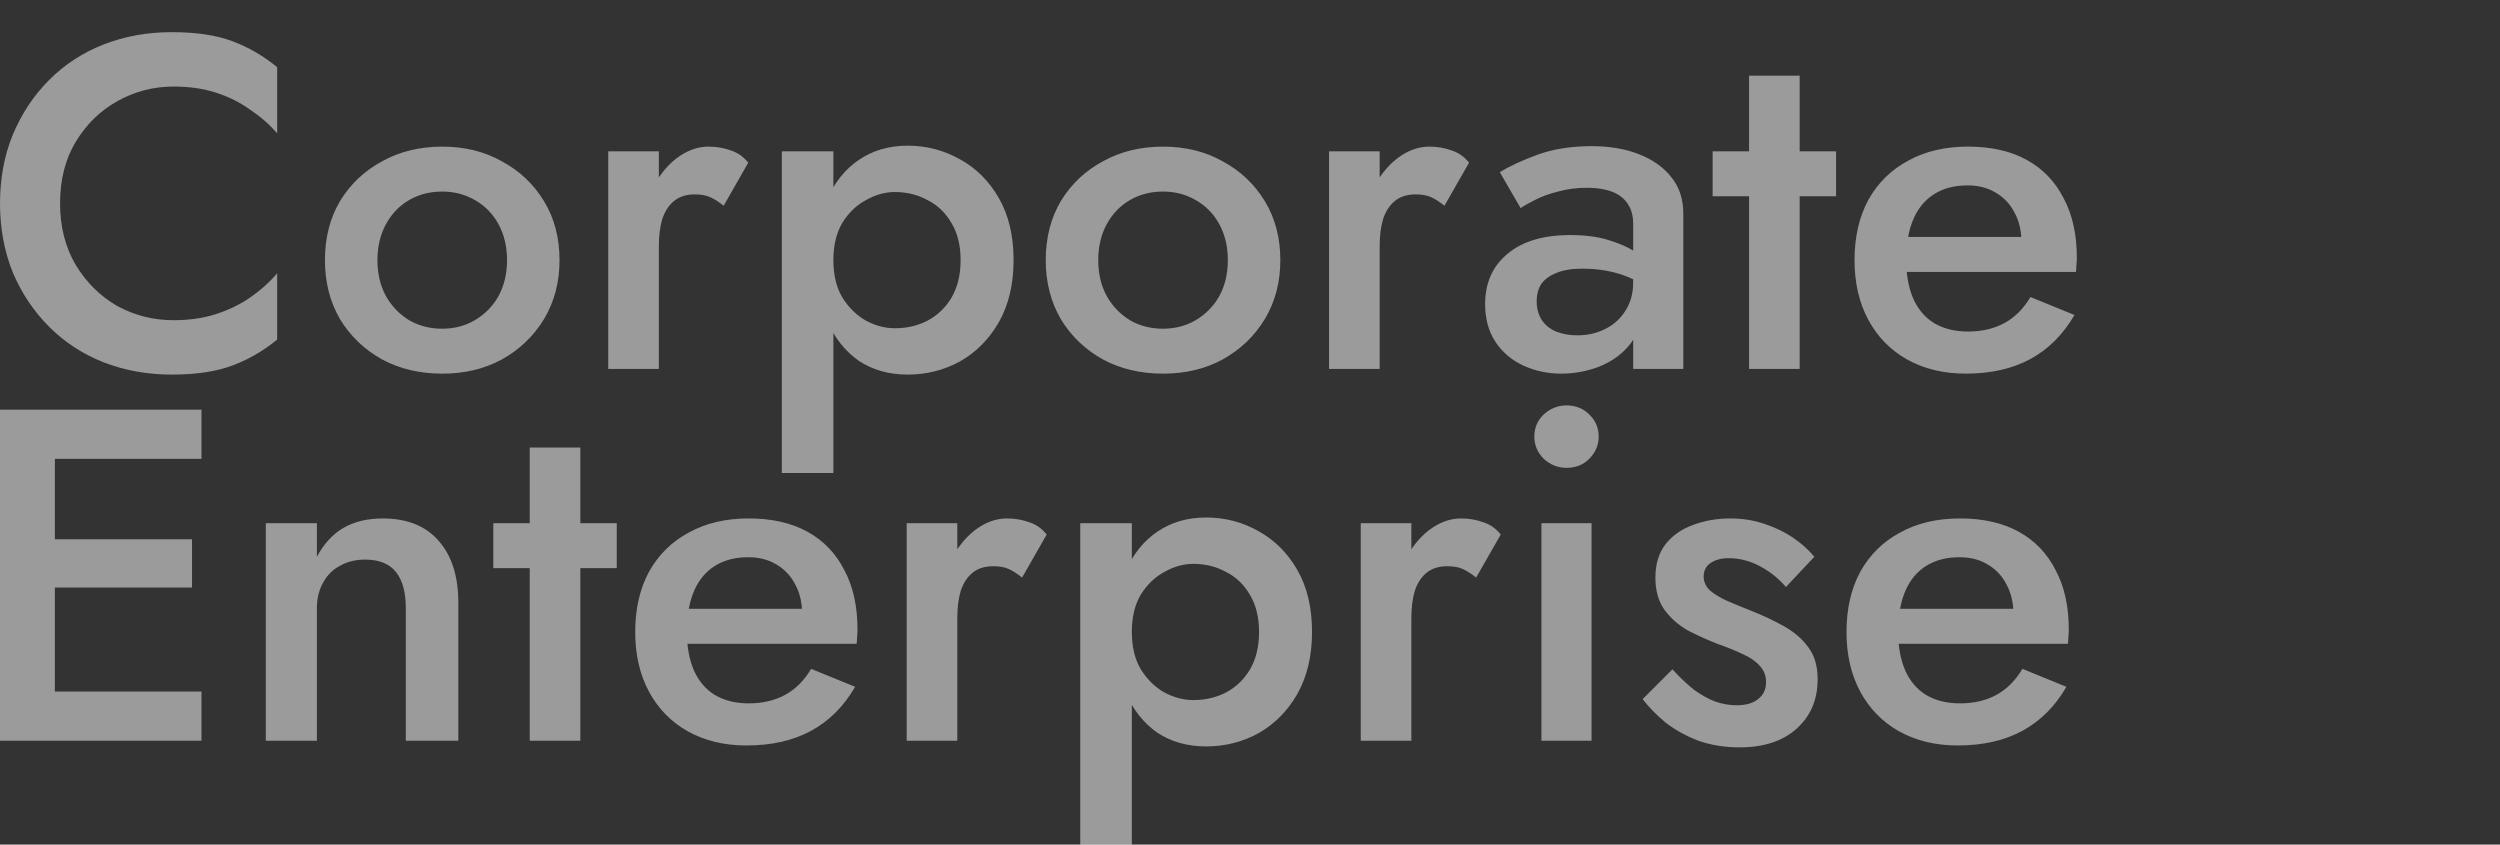 <svg height="250" viewBox="0 0 740 250" width="740" xmlns="http://www.w3.org/2000/svg"><rect x="0" y="0" width="740" height="250" fill="#333333" stroke="none"/><g fill="#fff"><path d="m17.78 60.2c0-7 1.54-13.067 4.62-18.2 3.173-5.227 7.28-9.24 12.32-12.04 5.133-2.893 10.687-4.34 16.66-4.34 4.667 0 8.867.607 12.6 1.82s7.093 2.893 10.08 5.04c3.08 2.053 5.74 4.387 7.98 7v-19.6c-4.107-3.36-8.54-5.927-13.3-7.7s-10.733-2.66-17.92-2.66-13.907 1.213-20.16 3.64c-6.16 2.427-11.527 5.927-16.1 10.5-4.573 4.573-8.167 9.987-10.78 16.24-2.52 6.16-3.78 12.927-3.78 20.3s1.26 14.187 3.78 20.44c2.613 6.16 6.207 11.527 10.78 16.1 4.573 4.573 9.94 8.073 16.1 10.5 6.253 2.427 12.973 3.64 20.16 3.64s13.16-.887 17.92-2.66 9.193-4.34 13.3-7.7v-19.6c-2.24 2.613-4.9 4.993-7.98 7.14-2.987 2.053-6.347 3.687-10.08 4.9s-7.933 1.82-12.6 1.82c-5.973 0-11.527-1.4-16.66-4.2-5.04-2.893-9.147-6.953-12.32-12.18-3.08-5.227-4.62-11.293-4.62-18.2zm78.4 16.8c0 6.533 1.493 12.367 4.48 17.5 3.08 5.04 7.233 9.007 12.46 11.9 5.227 2.8 11.153 4.2 17.78 4.2s12.507-1.4 17.64-4.2c5.227-2.893 9.38-6.86 12.46-11.9 3.08-5.133 4.62-10.967 4.62-17.5 0-6.627-1.54-12.46-4.62-17.5s-7.233-8.96-12.46-11.76c-5.133-2.893-11.013-4.34-17.64-4.34s-12.553 1.447-17.78 4.34c-5.227 2.8-9.38 6.72-12.46 11.76-2.987 5.04-4.48 10.873-4.48 17.5zm15.54 0c0-4.013.84-7.56 2.52-10.64s3.967-5.46 6.86-7.14 6.16-2.52 9.8-2.52c3.547 0 6.767.84 9.66 2.52 2.987 1.68 5.32 4.06 7 7.14s2.52 6.627 2.52 10.64-.84 7.56-2.52 10.64c-1.68 2.987-4.013 5.367-7 7.14-2.893 1.68-6.113 2.52-9.66 2.52-3.64 0-6.907-.84-9.8-2.52-2.893-1.773-5.18-4.153-6.86-7.14-1.68-3.08-2.52-6.627-2.52-10.64zm83.3-32.2h-14.98v64.4h14.98zm19.18 16.1 7.28-12.74c-1.4-1.773-3.127-2.987-5.18-3.64-2.053-.747-4.247-1.12-6.58-1.12-3.267 0-6.44 1.167-9.52 3.5-2.987 2.333-5.46 5.507-7.42 9.52-1.867 3.92-2.8 8.447-2.8 13.58l5.04 2.94c0-3.08.327-5.74.98-7.98.747-2.333 1.913-4.153 3.5-5.46s3.64-1.96 6.16-1.96c1.867 0 3.407.28 4.62.84s2.52 1.4 3.92 2.52zm32.48 79.1v-95.2h-15.26v95.2zm53.34-63c0-7.187-1.447-13.3-4.34-18.34s-6.72-8.867-11.48-11.48c-4.76-2.707-9.94-4.06-15.54-4.06-5.507 0-10.313 1.4-14.42 4.2-4.013 2.707-7.14 6.58-9.38 11.62-2.147 5.04-3.22 11.06-3.22 18.06 0 6.907 1.073 12.927 3.22 18.06 2.24 5.04 5.367 8.96 9.38 11.76 4.107 2.707 8.913 4.06 14.42 4.06 5.6 0 10.78-1.307 15.54-3.92 4.76-2.707 8.587-6.58 11.48-11.62 2.893-5.133 4.34-11.247 4.34-18.34zm-15.68 0c0 4.293-.887 7.98-2.66 11.06-1.773 2.987-4.153 5.273-7.14 6.86-2.893 1.493-6.113 2.24-9.66 2.24-2.893 0-5.74-.747-8.54-2.24-2.8-1.587-5.133-3.873-7-6.86-1.773-2.987-2.66-6.673-2.66-11.06s.887-8.073 2.66-11.06c1.867-2.987 4.2-5.227 7-6.72 2.8-1.587 5.647-2.38 8.54-2.38 3.547 0 6.767.793 9.66 2.38 2.987 1.493 5.367 3.78 7.14 6.86 1.773 2.987 2.66 6.627 2.66 10.92zm25.2 0c0 6.533 1.493 12.367 4.48 17.5 3.08 5.04 7.233 9.007 12.46 11.9 5.227 2.8 11.153 4.2 17.78 4.2s12.507-1.4 17.64-4.2c5.227-2.893 9.38-6.86 12.46-11.9 3.08-5.133 4.62-10.967 4.62-17.5 0-6.627-1.54-12.46-4.62-17.5s-7.233-8.96-12.46-11.76c-5.133-2.893-11.013-4.34-17.64-4.34s-12.553 1.447-17.78 4.34c-5.227 2.8-9.38 6.72-12.46 11.76-2.987 5.04-4.48 10.873-4.48 17.5zm15.54 0c0-4.013.84-7.56 2.52-10.64s3.967-5.46 6.86-7.14 6.16-2.52 9.8-2.52c3.547 0 6.767.84 9.66 2.52 2.987 1.68 5.32 4.06 7 7.14s2.52 6.627 2.52 10.64-.84 7.56-2.52 10.64c-1.68 2.987-4.013 5.367-7 7.14-2.893 1.68-6.113 2.52-9.66 2.52-3.64 0-6.907-.84-9.8-2.52-2.893-1.773-5.18-4.153-6.86-7.14-1.68-3.08-2.52-6.627-2.52-10.64zm83.3-32.2h-14.98v64.4h14.98zm19.18 16.1 7.28-12.74c-1.4-1.773-3.127-2.987-5.18-3.64-2.053-.747-4.247-1.12-6.58-1.12-3.267 0-6.44 1.167-9.52 3.5-2.987 2.333-5.46 5.507-7.42 9.52-1.867 3.92-2.8 8.447-2.8 13.58l5.04 2.94c0-3.08.327-5.74.98-7.98.747-2.333 1.913-4.153 3.5-5.46s3.64-1.96 6.16-1.96c1.867 0 3.407.28 4.62.84s2.52 1.4 3.92 2.52zm27.3 28.28c0-2.053.467-3.78 1.4-5.18 1.027-1.4 2.52-2.473 4.48-3.22 1.96-.84 4.527-1.26 7.7-1.26 3.64 0 7.093.467 10.36 1.4s6.347 2.427 9.24 4.48v-7.7c-.84-1.027-2.287-2.147-4.34-3.36-2.053-1.307-4.667-2.427-7.84-3.36-3.08-.933-6.767-1.4-11.06-1.4-8.027 0-14.233 1.867-18.62 5.6-4.387 3.64-6.58 8.587-6.58 14.84 0 4.387 1.027 8.12 3.08 11.2s4.807 5.413 8.26 7 7.187 2.38 11.2 2.38c3.733 0 7.373-.653 10.92-1.96 3.64-1.4 6.627-3.453 8.96-6.16 2.427-2.8 3.64-6.253 3.64-10.36l-2.24-8.4c0 3.173-.793 5.973-2.38 8.4-1.493 2.333-3.5 4.107-6.02 5.32-2.427 1.213-5.133 1.82-8.12 1.82-2.333 0-4.433-.373-6.3-1.12-1.773-.747-3.173-1.867-4.2-3.36-1.027-1.587-1.54-3.453-1.54-5.6zm-4.76-27.58c.933-.653 2.333-1.447 4.2-2.38 1.96-1.027 4.247-1.867 6.86-2.52 2.707-.747 5.553-1.12 8.54-1.12 1.96 0 3.78.187 5.46.56s3.127.98 4.34 1.82 2.147 1.913 2.8 3.22c.747 1.307 1.12 2.987 1.12 5.04v42.98h14.84v-45.92c0-4.293-1.167-7.887-3.5-10.78-2.333-2.987-5.553-5.273-9.66-6.86-4.013-1.587-8.68-2.38-14-2.38-5.973 0-11.293.84-15.96 2.52-4.573 1.68-8.307 3.407-11.2 5.18zm56.84-16.8v13.3h36.54v-13.3zm10.78-22.4v86.8h14.98v-86.8zm64.12 88.2c7.467 0 13.86-1.447 19.18-4.34s9.66-7.233 13.02-13.02l-13.02-5.32c-2.053 3.453-4.62 6.02-7.7 7.7s-6.673 2.52-10.78 2.52c-3.92 0-7.28-.84-10.08-2.52-2.707-1.68-4.76-4.107-6.16-7.28-1.4-3.267-2.1-7.233-2.1-11.9.093-4.667.84-8.587 2.24-11.76s3.453-5.6 6.16-7.28 5.973-2.52 9.8-2.52c3.173 0 5.927.7 8.26 2.1 2.427 1.4 4.293 3.36 5.6 5.88 1.4 2.52 2.1 5.507 2.1 8.96 0 .653-.187 1.493-.56 2.52-.28.933-.56 1.68-.84 2.24l4.62-6.44h-43.68v10.36h56.56c.093-.373.14-.98.14-1.82.093-.84.14-1.633.14-2.38 0-6.907-1.307-12.787-3.92-17.64-2.52-4.947-6.16-8.727-10.92-11.34s-10.547-3.92-17.36-3.92-12.74 1.4-17.78 4.2c-5.04 2.707-8.96 6.58-11.76 11.62-2.707 5.04-4.06 10.967-4.06 17.78 0 6.72 1.353 12.6 4.06 17.64s6.533 8.96 11.48 11.76c5.04 2.8 10.827 4.2 17.36 4.2z" opacity=".511"/><path d="m10.22 219.26h49.42v-14.56h-49.42zm0-83.44h49.42v-14.56h-49.42zm0 38.08h46.62v-14.28h-46.62zm-10.22-52.64v98h16.24v-98zm120.12 58.8v39.2h15.54v-40.88c0-7.747-1.913-13.813-5.74-18.2-3.827-4.48-9.38-6.72-16.66-6.72-4.48 0-8.353.933-11.62 2.8-3.173 1.867-5.787 4.713-7.84 8.54v-9.94h-15.12v64.4h15.12v-39.2c0-2.893.607-5.413 1.82-7.56 1.213-2.24 2.893-3.92 5.04-5.04 2.147-1.213 4.62-1.82 7.42-1.82 4.107 0 7.14 1.213 9.1 3.64s2.94 6.02 2.94 10.78zm25.9-25.2v13.3h36.54v-13.3zm10.78-22.4v86.8h14.98v-86.8zm64.12 88.2c7.467 0 13.86-1.447 19.18-4.34s9.66-7.233 13.02-13.02l-13.02-5.32c-2.053 3.453-4.62 6.02-7.7 7.7s-6.673 2.52-10.78 2.52c-3.92 0-7.28-.84-10.08-2.52-2.707-1.68-4.76-4.107-6.16-7.28-1.4-3.267-2.1-7.233-2.1-11.9.093-4.667.84-8.587 2.24-11.76s3.453-5.6 6.16-7.28 5.973-2.52 9.8-2.52c3.173 0 5.927.7 8.26 2.1 2.427 1.4 4.293 3.36 5.6 5.88 1.4 2.52 2.1 5.507 2.1 8.96 0 .653-.187 1.493-.56 2.52-.28.933-.56 1.68-.84 2.24l4.62-6.44h-43.68v10.36h56.56c.093-.373.14-.98.14-1.82.093-.84.14-1.633.14-2.38 0-6.907-1.307-12.787-3.92-17.64-2.52-4.947-6.16-8.727-10.92-11.34s-10.547-3.92-17.36-3.92-12.74 1.4-17.78 4.2c-5.04 2.707-8.96 6.58-11.76 11.62-2.707 5.04-4.06 10.967-4.06 17.78 0 6.72 1.353 12.6 4.06 17.64s6.533 8.96 11.48 11.76c5.04 2.8 10.827 4.2 17.36 4.2zm62.44-65.8h-14.98v64.4h14.98zm19.18 16.1 7.28-12.74c-1.4-1.773-3.127-2.987-5.18-3.64-2.053-.747-4.247-1.12-6.58-1.12-3.267 0-6.44 1.167-9.52 3.5-2.987 2.333-5.46 5.507-7.42 9.52-1.867 3.92-2.8 8.447-2.8 13.58l5.04 2.94c0-3.08.327-5.74.98-7.98.747-2.333 1.913-4.153 3.5-5.46s3.64-1.96 6.16-1.96c1.867 0 3.407.28 4.62.84s2.52 1.4 3.92 2.52zm32.48 79.1v-95.2h-15.26v95.2zm53.34-63c0-7.187-1.447-13.3-4.34-18.34s-6.72-8.867-11.48-11.48c-4.76-2.707-9.94-4.06-15.54-4.06-5.507 0-10.313 1.4-14.42 4.2-4.013 2.707-7.14 6.58-9.38 11.62-2.147 5.04-3.22 11.06-3.22 18.06 0 6.907 1.073 12.927 3.22 18.06 2.24 5.04 5.367 8.96 9.38 11.76 4.107 2.707 8.913 4.06 14.42 4.06 5.6 0 10.78-1.307 15.54-3.92 4.76-2.707 8.587-6.58 11.48-11.62 2.893-5.133 4.34-11.247 4.34-18.34zm-15.68 0c0 4.293-.887 7.98-2.66 11.06-1.773 2.987-4.153 5.273-7.14 6.86-2.893 1.493-6.113 2.24-9.66 2.24-2.893 0-5.74-.747-8.54-2.24-2.8-1.587-5.133-3.873-7-6.86-1.773-2.987-2.66-6.673-2.66-11.06s.887-8.073 2.66-11.06c1.867-2.987 4.2-5.227 7-6.72 2.8-1.587 5.647-2.38 8.54-2.38 3.547 0 6.767.793 9.66 2.38 2.987 1.493 5.367 3.78 7.14 6.86 1.773 2.987 2.66 6.627 2.66 10.92zm45.08-32.2h-14.98v64.4h14.98zm19.18 16.1 7.28-12.74c-1.4-1.773-3.127-2.987-5.18-3.64-2.053-.747-4.247-1.12-6.58-1.12-3.267 0-6.44 1.167-9.52 3.5-2.987 2.333-5.46 5.507-7.42 9.52-1.867 3.92-2.8 8.447-2.8 13.58l5.04 2.94c0-3.08.327-5.74.98-7.98.747-2.333 1.913-4.153 3.5-5.46s3.64-1.96 6.16-1.96c1.867 0 3.407.28 4.62.84s2.52 1.4 3.92 2.52zm17.22-41.72c0 2.52.933 4.713 2.8 6.58 1.96 1.773 4.2 2.66 6.72 2.66 2.707 0 4.947-.887 6.72-2.66 1.867-1.867 2.8-4.06 2.8-6.58 0-2.613-.933-4.807-2.8-6.58-1.773-1.773-4.013-2.66-6.72-2.66-2.52 0-4.76.887-6.72 2.66-1.867 1.773-2.8 3.967-2.8 6.58zm2.1 25.62v64.4h14.84v-64.4zm38.78 43.26-8.82 8.82c1.867 2.427 4.153 4.76 6.86 7 2.8 2.147 6.02 3.92 9.66 5.32 3.733 1.307 7.793 1.96 12.18 1.96 7.093 0 12.693-1.82 16.8-5.46 4.2-3.733 6.3-8.633 6.3-14.7 0-3.92-.933-7.093-2.8-9.52-1.773-2.427-4.153-4.48-7.14-6.16s-6.253-3.22-9.8-4.62c-2.613-1.027-4.993-2.007-7.14-2.94-2.053-.933-3.733-1.96-5.04-3.08-1.213-1.213-1.82-2.567-1.82-4.06 0-1.773.7-3.127 2.1-4.06s3.173-1.4 5.32-1.4c3.173 0 6.253.793 9.24 2.38s5.553 3.64 7.7 6.16l8.4-8.96c-1.773-2.147-3.92-4.06-6.44-5.74s-5.367-3.033-8.54-4.06c-3.08-1.027-6.393-1.54-9.94-1.54-3.92 0-7.607.653-11.06 1.96-3.36 1.213-6.067 3.127-8.12 5.74-1.96 2.613-2.94 5.88-2.94 9.8 0 3.827.887 7 2.66 9.52 1.867 2.52 4.2 4.573 7 6.16 2.893 1.493 5.787 2.8 8.68 3.92 2.893 1.027 5.413 2.053 7.56 3.08 2.147.933 3.827 2.1 5.04 3.5 1.213 1.307 1.82 2.893 1.82 4.76 0 2.147-.793 3.827-2.38 5.04-1.493 1.213-3.593 1.82-6.3 1.82-2.147 0-4.293-.373-6.44-1.12-2.147-.84-4.293-2.053-6.44-3.64-2.053-1.68-4.107-3.64-6.16-5.88zm84.42 22.54c7.467 0 13.86-1.447 19.18-4.34s9.66-7.233 13.02-13.02l-13.02-5.32c-2.053 3.453-4.62 6.02-7.7 7.7s-6.673 2.52-10.78 2.52c-3.92 0-7.28-.84-10.08-2.52-2.707-1.68-4.76-4.107-6.16-7.28-1.4-3.267-2.1-7.233-2.1-11.9.093-4.667.84-8.587 2.24-11.76s3.453-5.6 6.16-7.28 5.973-2.52 9.8-2.52c3.173 0 5.927.7 8.26 2.1 2.427 1.4 4.293 3.36 5.6 5.88 1.4 2.52 2.1 5.507 2.1 8.96 0 .653-.187 1.493-.56 2.52-.28.933-.56 1.68-.84 2.24l4.62-6.44h-43.68v10.36h56.56c.093-.373.14-.98.14-1.82.093-.84.14-1.633.14-2.38 0-6.907-1.307-12.787-3.92-17.64-2.52-4.947-6.16-8.727-10.92-11.34s-10.547-3.92-17.36-3.92-12.74 1.4-17.78 4.2c-5.04 2.707-8.96 6.58-11.76 11.62-2.707 5.04-4.06 10.967-4.06 17.78 0 6.72 1.353 12.6 4.06 17.64s6.533 8.96 11.48 11.76c5.04 2.8 10.827 4.2 17.36 4.2z" opacity=".511"/></g></svg>